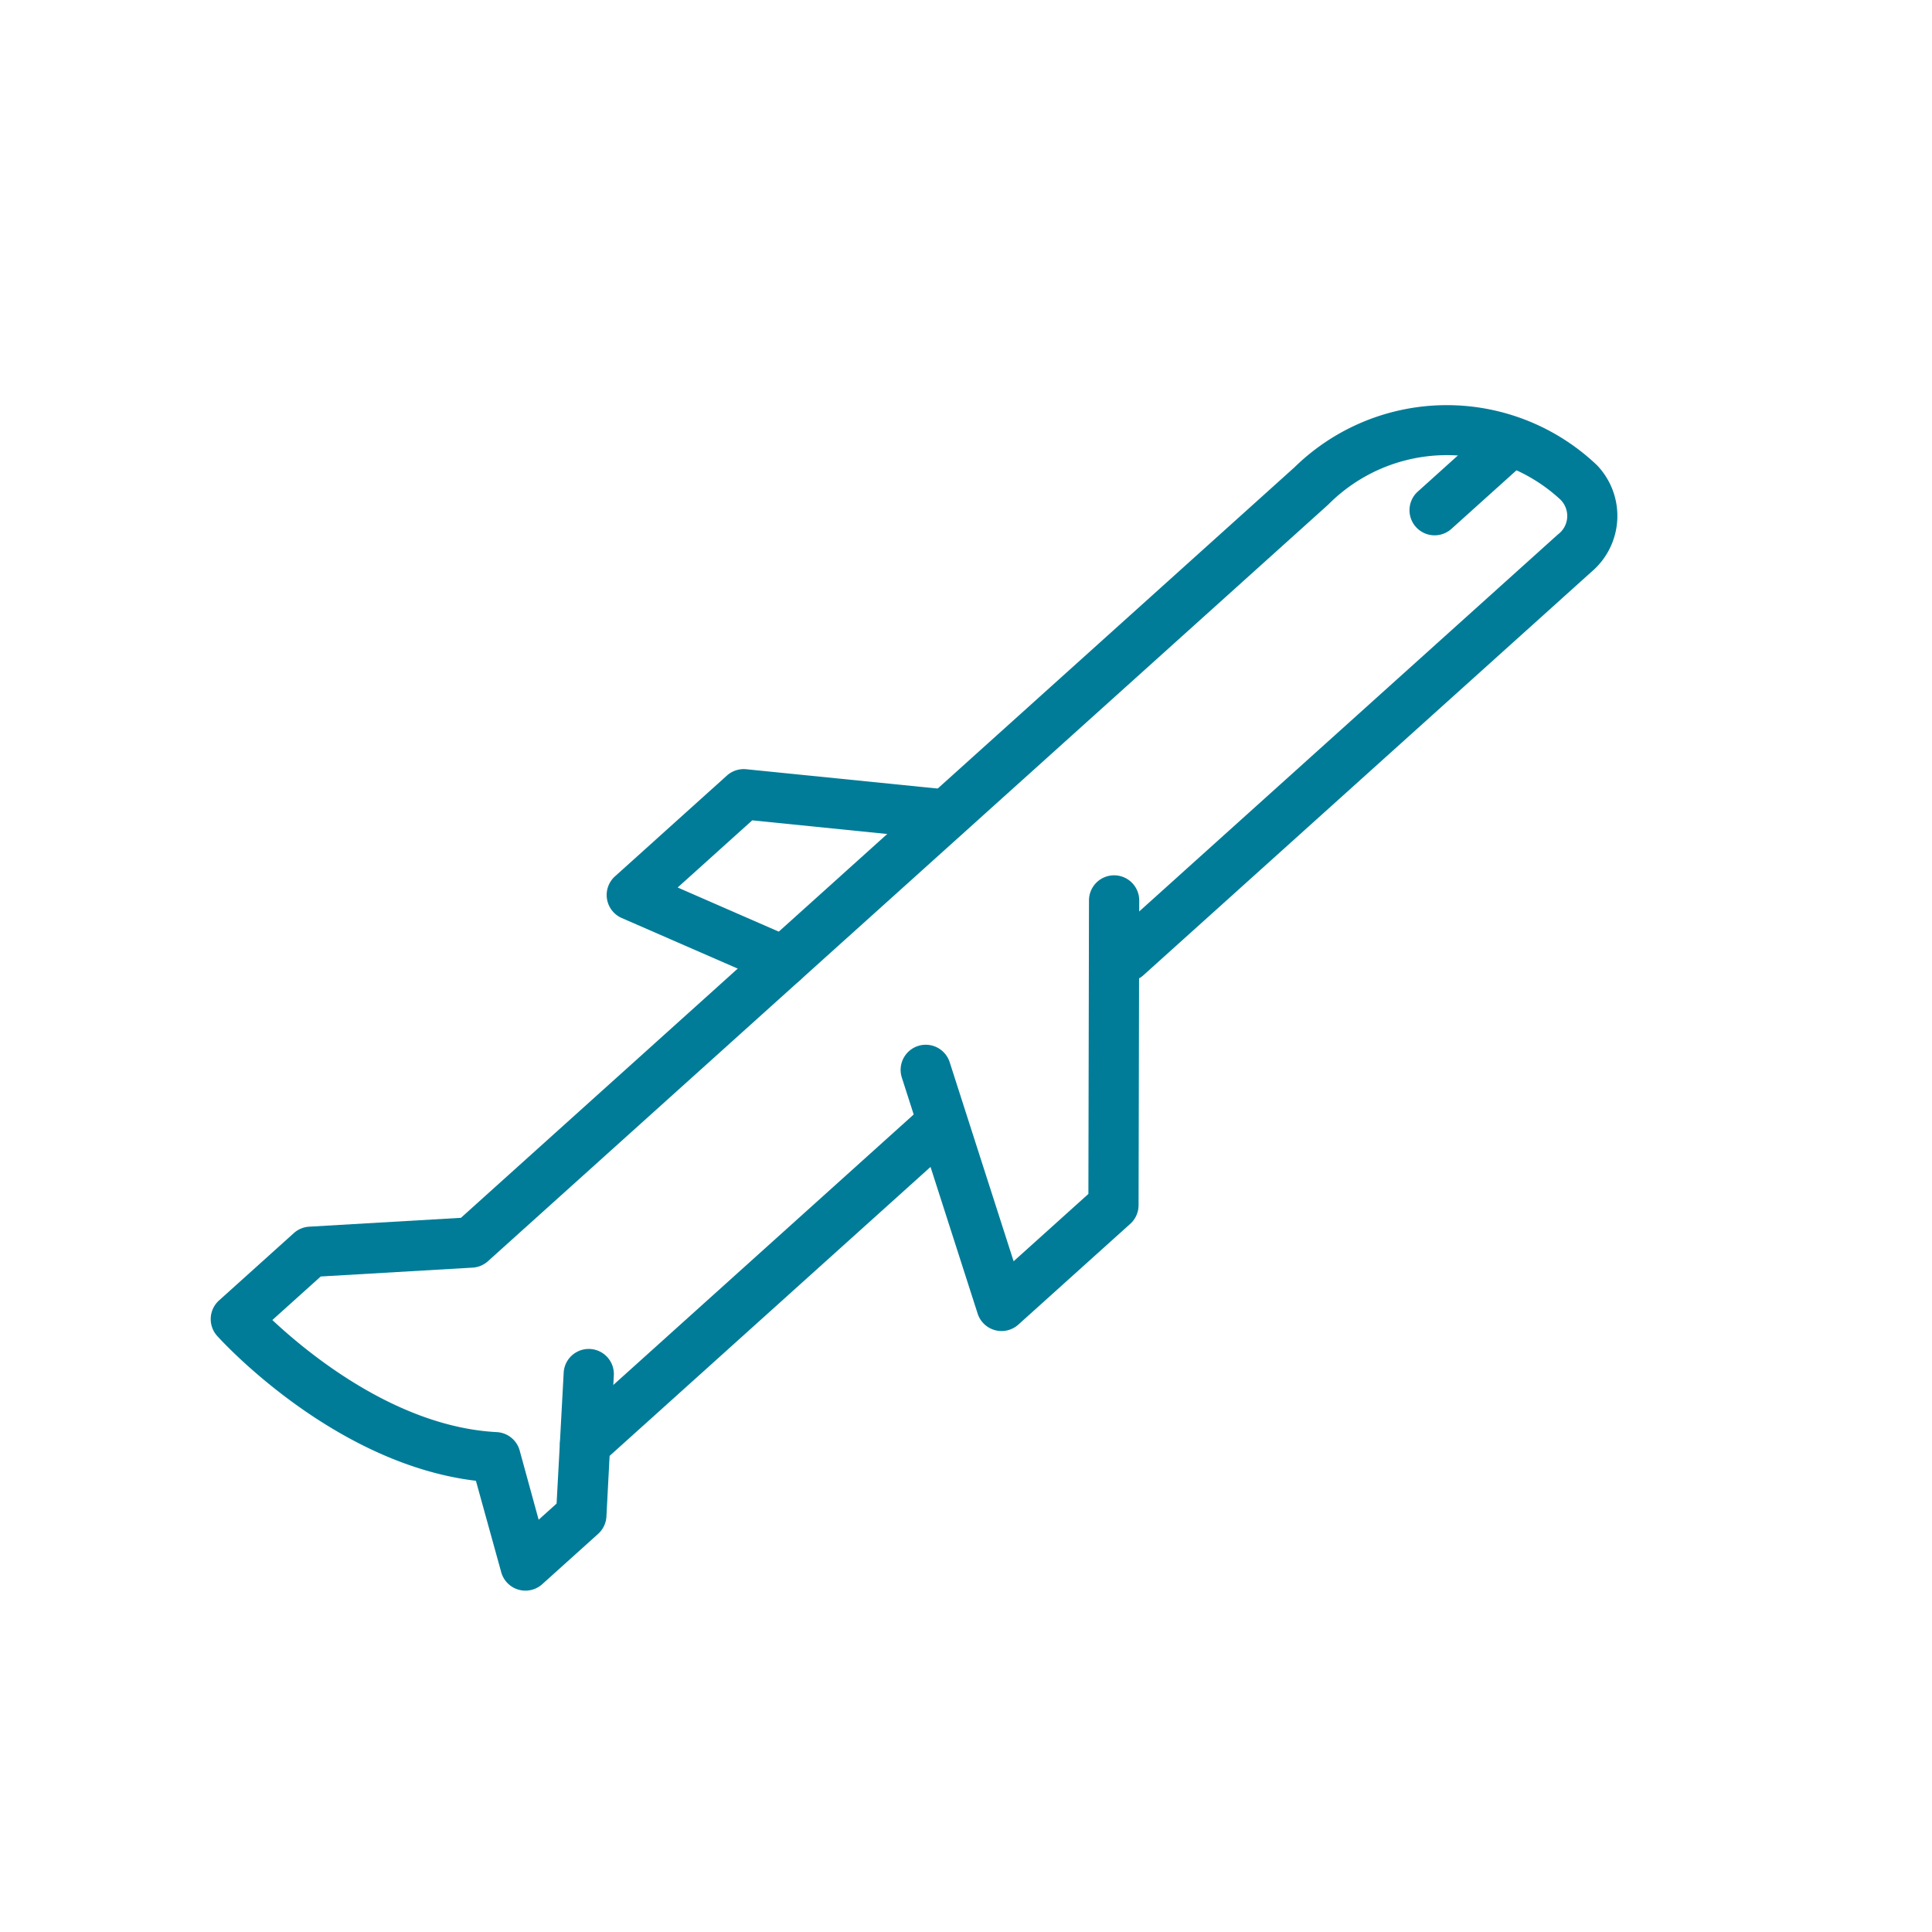 <svg xmlns="http://www.w3.org/2000/svg" xmlns:xlink="http://www.w3.org/1999/xlink" width="48" height="48" viewBox="0 0 48 48">
  <defs>
    <clipPath id="clip-Airport">
      <rect width="48" height="48"/>
    </clipPath>
  </defs>
  <g id="Airport" clip-path="url(#clip-Airport)">
    <g id="Group_12" data-name="Group 12" transform="translate(-2350.585 1822.326) rotate(-42)">
      <path id="Path_2130" data-name="Path 2130" d="M96.37,58.866H92.624a.624.624,0,0,1-.569-.88l2.524-5.618a.624.624,0,1,1,1.139.512l-2.129,4.738h2.5l4.891-5.41a.624.624,0,0,1,.926.837l-5.076,5.613A.624.624,0,0,1,96.37,58.866Z" transform="translate(2870.357 201.116)" fill="#007c98"/>
      <path id="Path_2131" data-name="Path 2131" d="M94.331,4.994a.624.624,0,0,1-.568-.366L92.06.882A.624.624,0,0,1,92.625,0H96.37a.624.624,0,0,1,.458.2l3.4,3.745a.624.624,0,0,1-.924.84L96.094,1.248H93.6l1.3,2.864a.624.624,0,0,1-.568.881Z" transform="translate(2870.357 245)" fill="#007c98"/>
      <path id="Line_165" data-name="Line 165" d="M-.887-2.752H-3.376A.624.624,0,0,1-4-3.376.624.624,0,0,1-3.376-4H-.887a.624.624,0,0,1,.624.624A.624.624,0,0,1-.887-2.752Z" transform="translate(2987.581 255.242)" fill="#007c98"/>
      <path id="Path_2144" data-name="Path 2144" d="M3.745,18.612H1.873a.624.624,0,0,1-.558-.9L2.369,15.6C.028,12.926,0,8.806,0,8.624A.624.624,0,0,1,.624,8h2.5a.624.624,0,0,1,.39.136l2.95,2.36H34.333a5.41,5.41,0,0,1,5.618,4.994,1.82,1.82,0,0,1-1.873,1.873H23.1a.624.624,0,0,1,0-1.248H38.078a.571.571,0,0,0,.624-.624,4.152,4.152,0,0,0-4.37-3.745H6.242a.624.624,0,0,1-.39-.136L2.9,9.248H1.283c.106,1.243.535,4.057,2.28,5.8a.624.624,0,0,1,.117.721l-.8,1.593h.6L5.8,15.05a.624.624,0,0,1,.882.882l-2.5,2.5A.624.624,0,0,1,3.745,18.612Z" transform="translate(2948 238.248)" fill="#007c98"/>
      <path id="Line_166" data-name="Line 166" d="M8.485-2.752H-3.376A.624.624,0,0,1-4-3.376.624.624,0,0,1-3.376-4H8.485a.624.624,0,0,1,.624.624A.624.624,0,0,1,8.485-2.752Z" transform="translate(2956.37 258.363)" fill="#007c98"/>
    </g>
  </g>
</svg>
